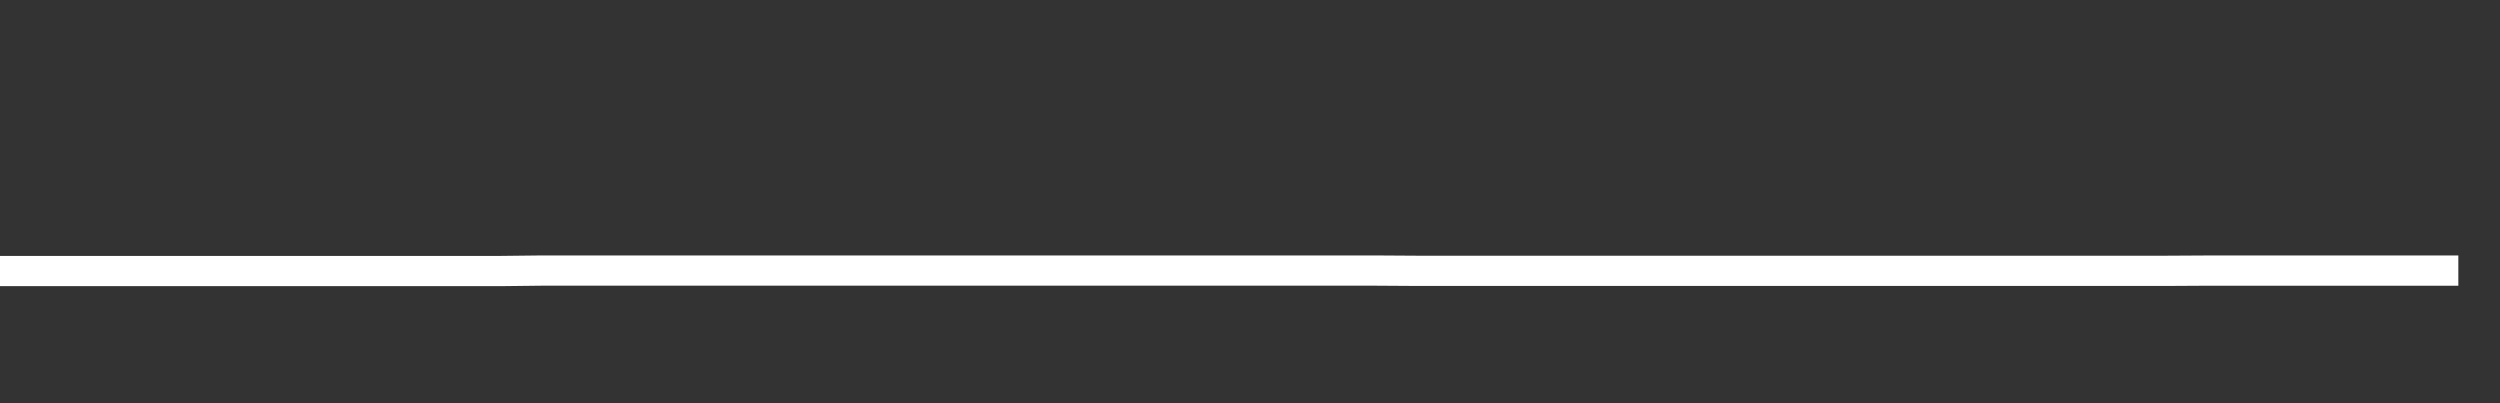 <svg xmlns="http://www.w3.org/2000/svg" width="248" height="40" viewBox="0 0 248 40" shape-rendering="auto"><rect x="0" y="0" width="248" height="40" fill="#333333" stroke="none"/><polyline points="0, 26.887 4.133, 26.887 8.267, 26.887 12.4, 26.887 16.533, 26.887 20.667, 26.887 24.8, 26.887 28.933, 26.887 33.067, 26.887 37.2, 26.887 41.333, 26.887 45.467, 26.887 49.6, 26.887 53.733, 26.84 57.867, 26.84 62, 26.84 66.133, 26.84 70.267, 26.84 74.4, 26.84 78.533, 26.84 82.667, 26.84 86.8, 26.84 90.933, 26.84 95.067, 26.84 99.2, 26.84 103.333, 26.84 107.467, 26.84 111.6, 26.84 115.733, 26.84 119.867, 26.84 124, 26.84 128.133, 26.84 132.267, 26.84 136.4, 26.84 140.533, 26.866 144.667, 26.866 148.8, 26.866 152.933, 26.866 157.067, 26.866 161.2, 26.866 165.333, 26.866 169.467, 26.866 173.6, 26.866 177.733, 26.866 181.867, 26.866 186, 26.866 190.133, 26.866 194.267, 26.866 198.4, 26.866 202.533, 26.866 206.667, 26.866 210.8, 26.866 214.933, 26.866 219.067, 26.843 223.2, 26.843 227.333, 26.843 231.467, 26.843 235.6, 26.843 239.733, 26.843 243.867, 26.843 248" stroke="#fff" stroke-width="3" stroke-opacity="1" fill="none" fill-opacity="0"></polyline></svg>